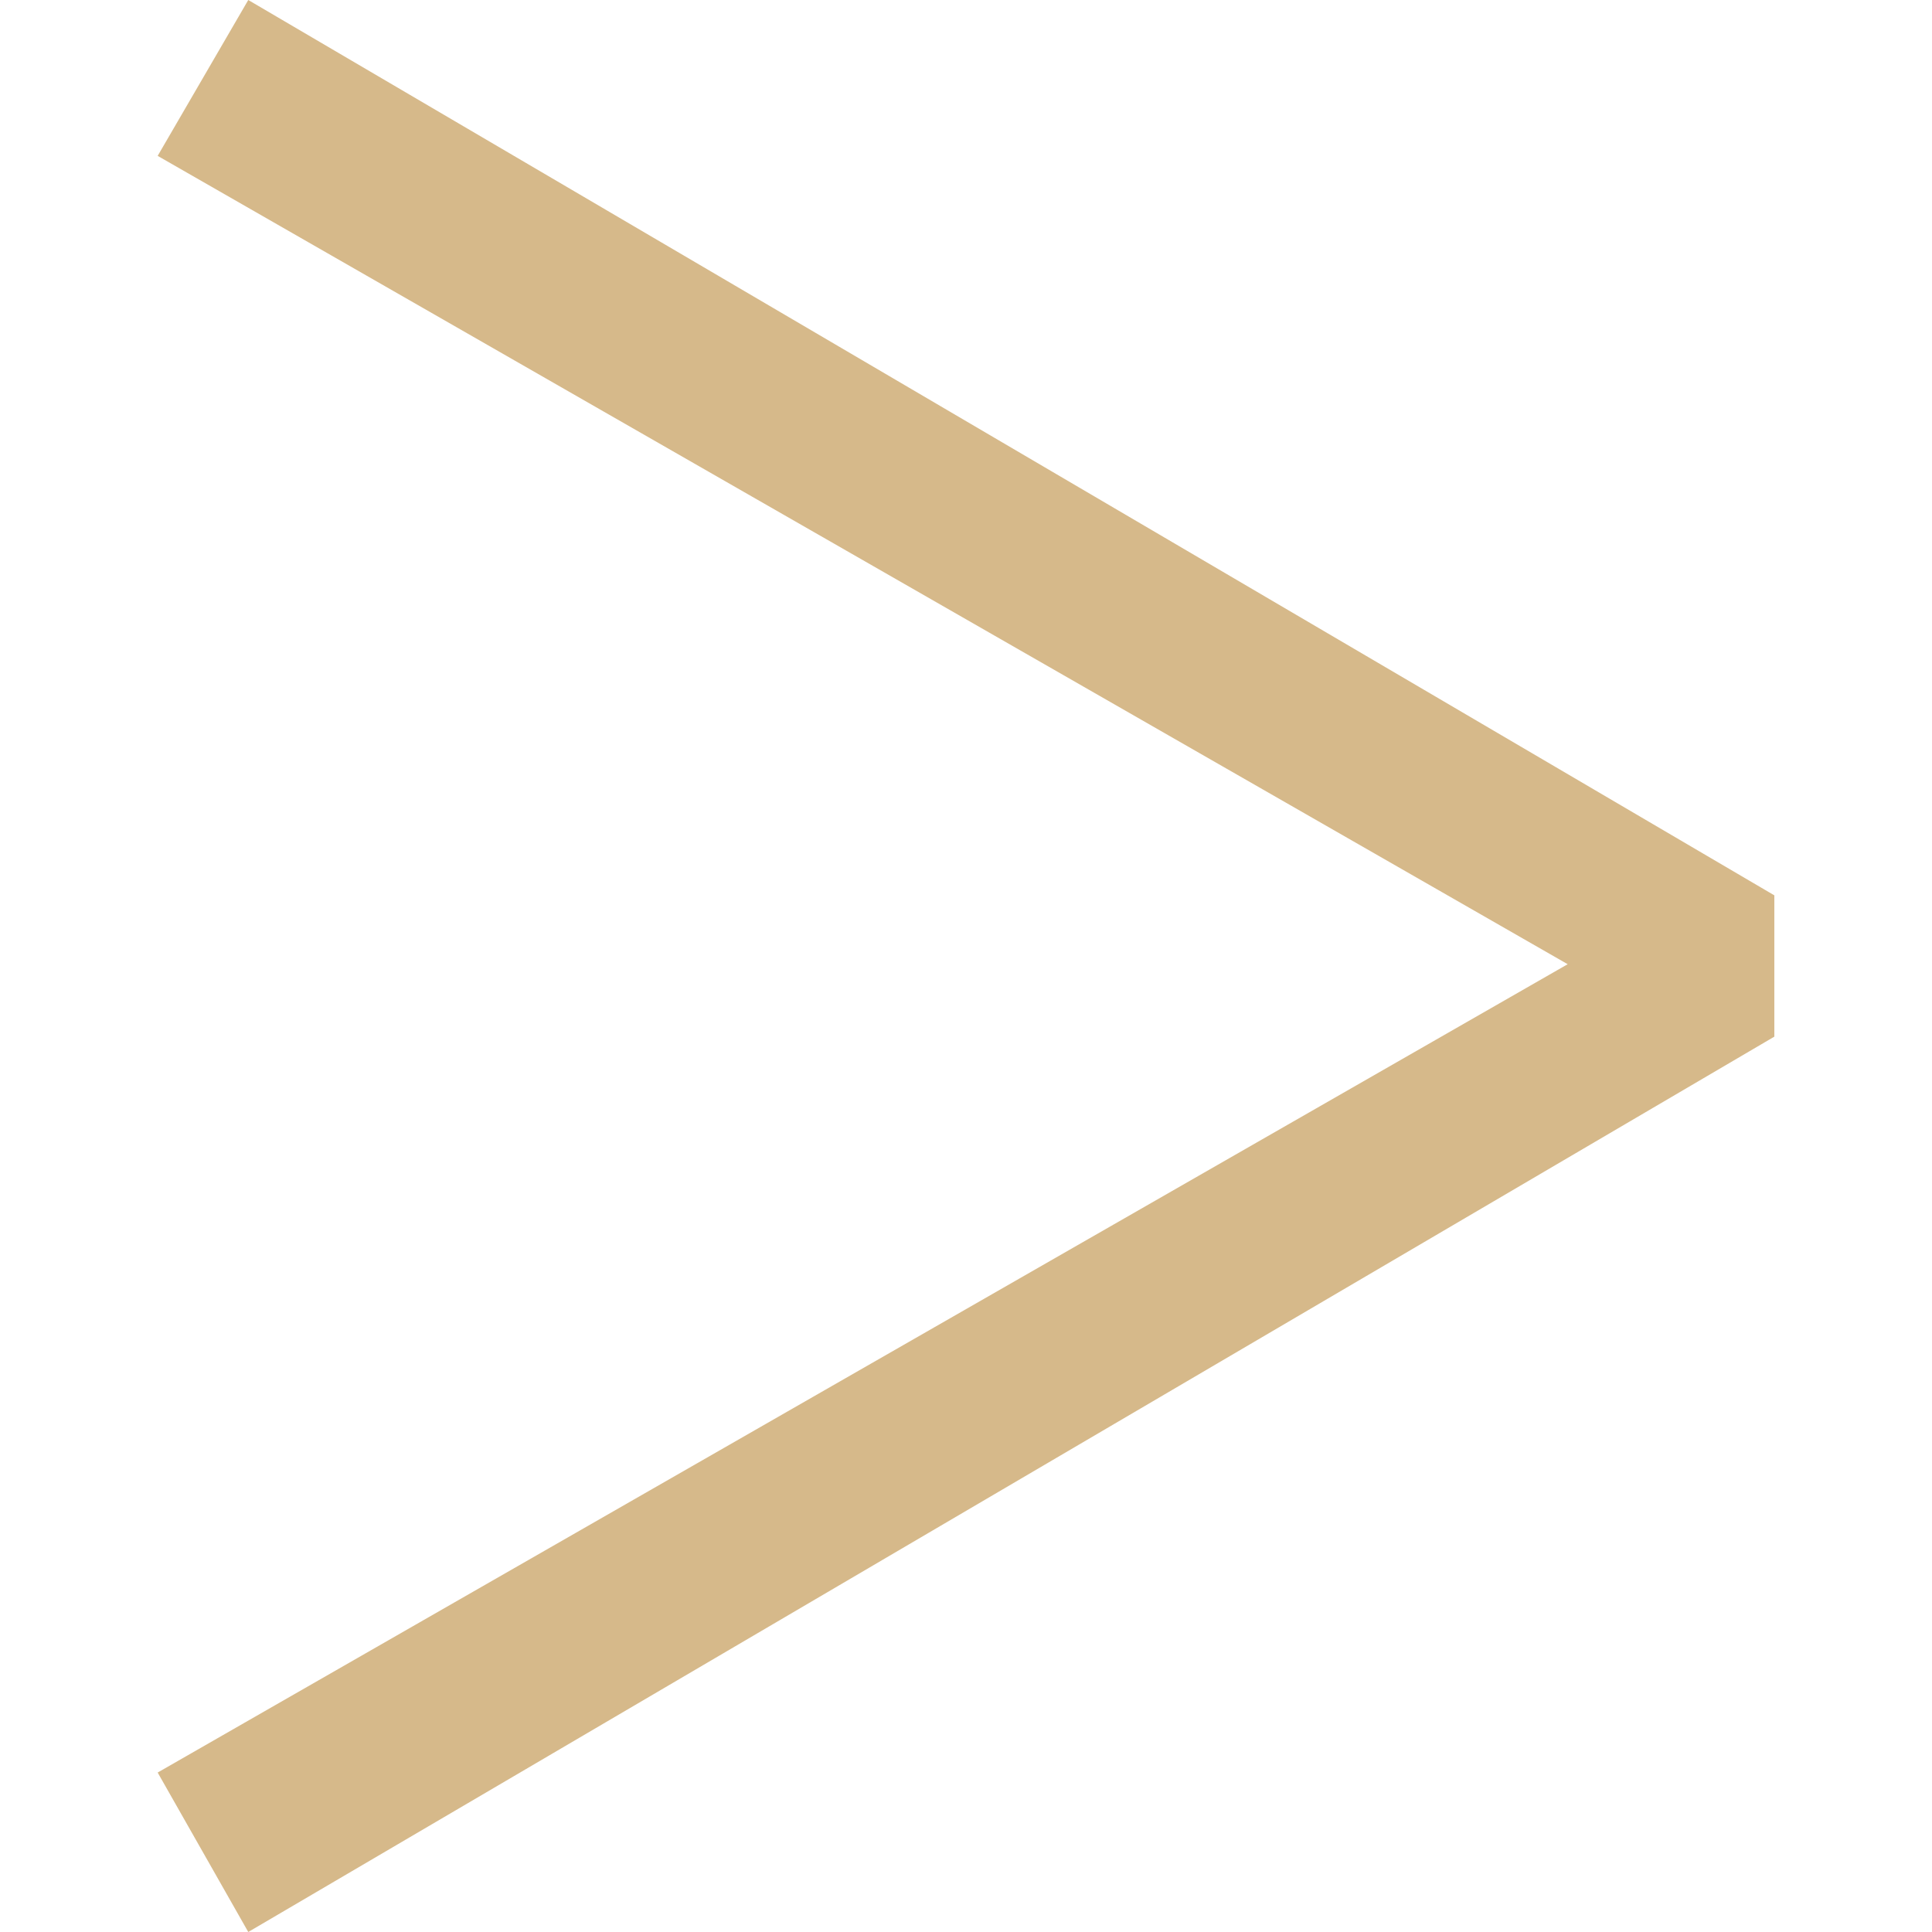 <?xml version="1.0" encoding="UTF-8"?>
<svg width="28px" height="28px" viewBox="0 0 28 28" version="1.1" xmlns="http://www.w3.org/2000/svg" xmlns:xlink="http://www.w3.org/1999/xlink">
    <!-- Generator: Sketch 61.2 (89653) - https://sketch.com -->
    <title>new-arr-l</title>
    <desc>Created with Sketch.</desc>
    <g id="new-arr-l" stroke="none" stroke-width="1" fill="none" fill-rule="evenodd">
        <polygon id="&lt;" fill="#D6B98A" fill-rule="nonzero" transform="translate(14, 14) scale(-1, 1) translate(-14, -14) " points="24.402 28 25.715 25.689 5.28 13.974 25.715 2.259 24.402 0 2.285 12.976 2.285 15.024"></polygon>
    </g>
</svg>